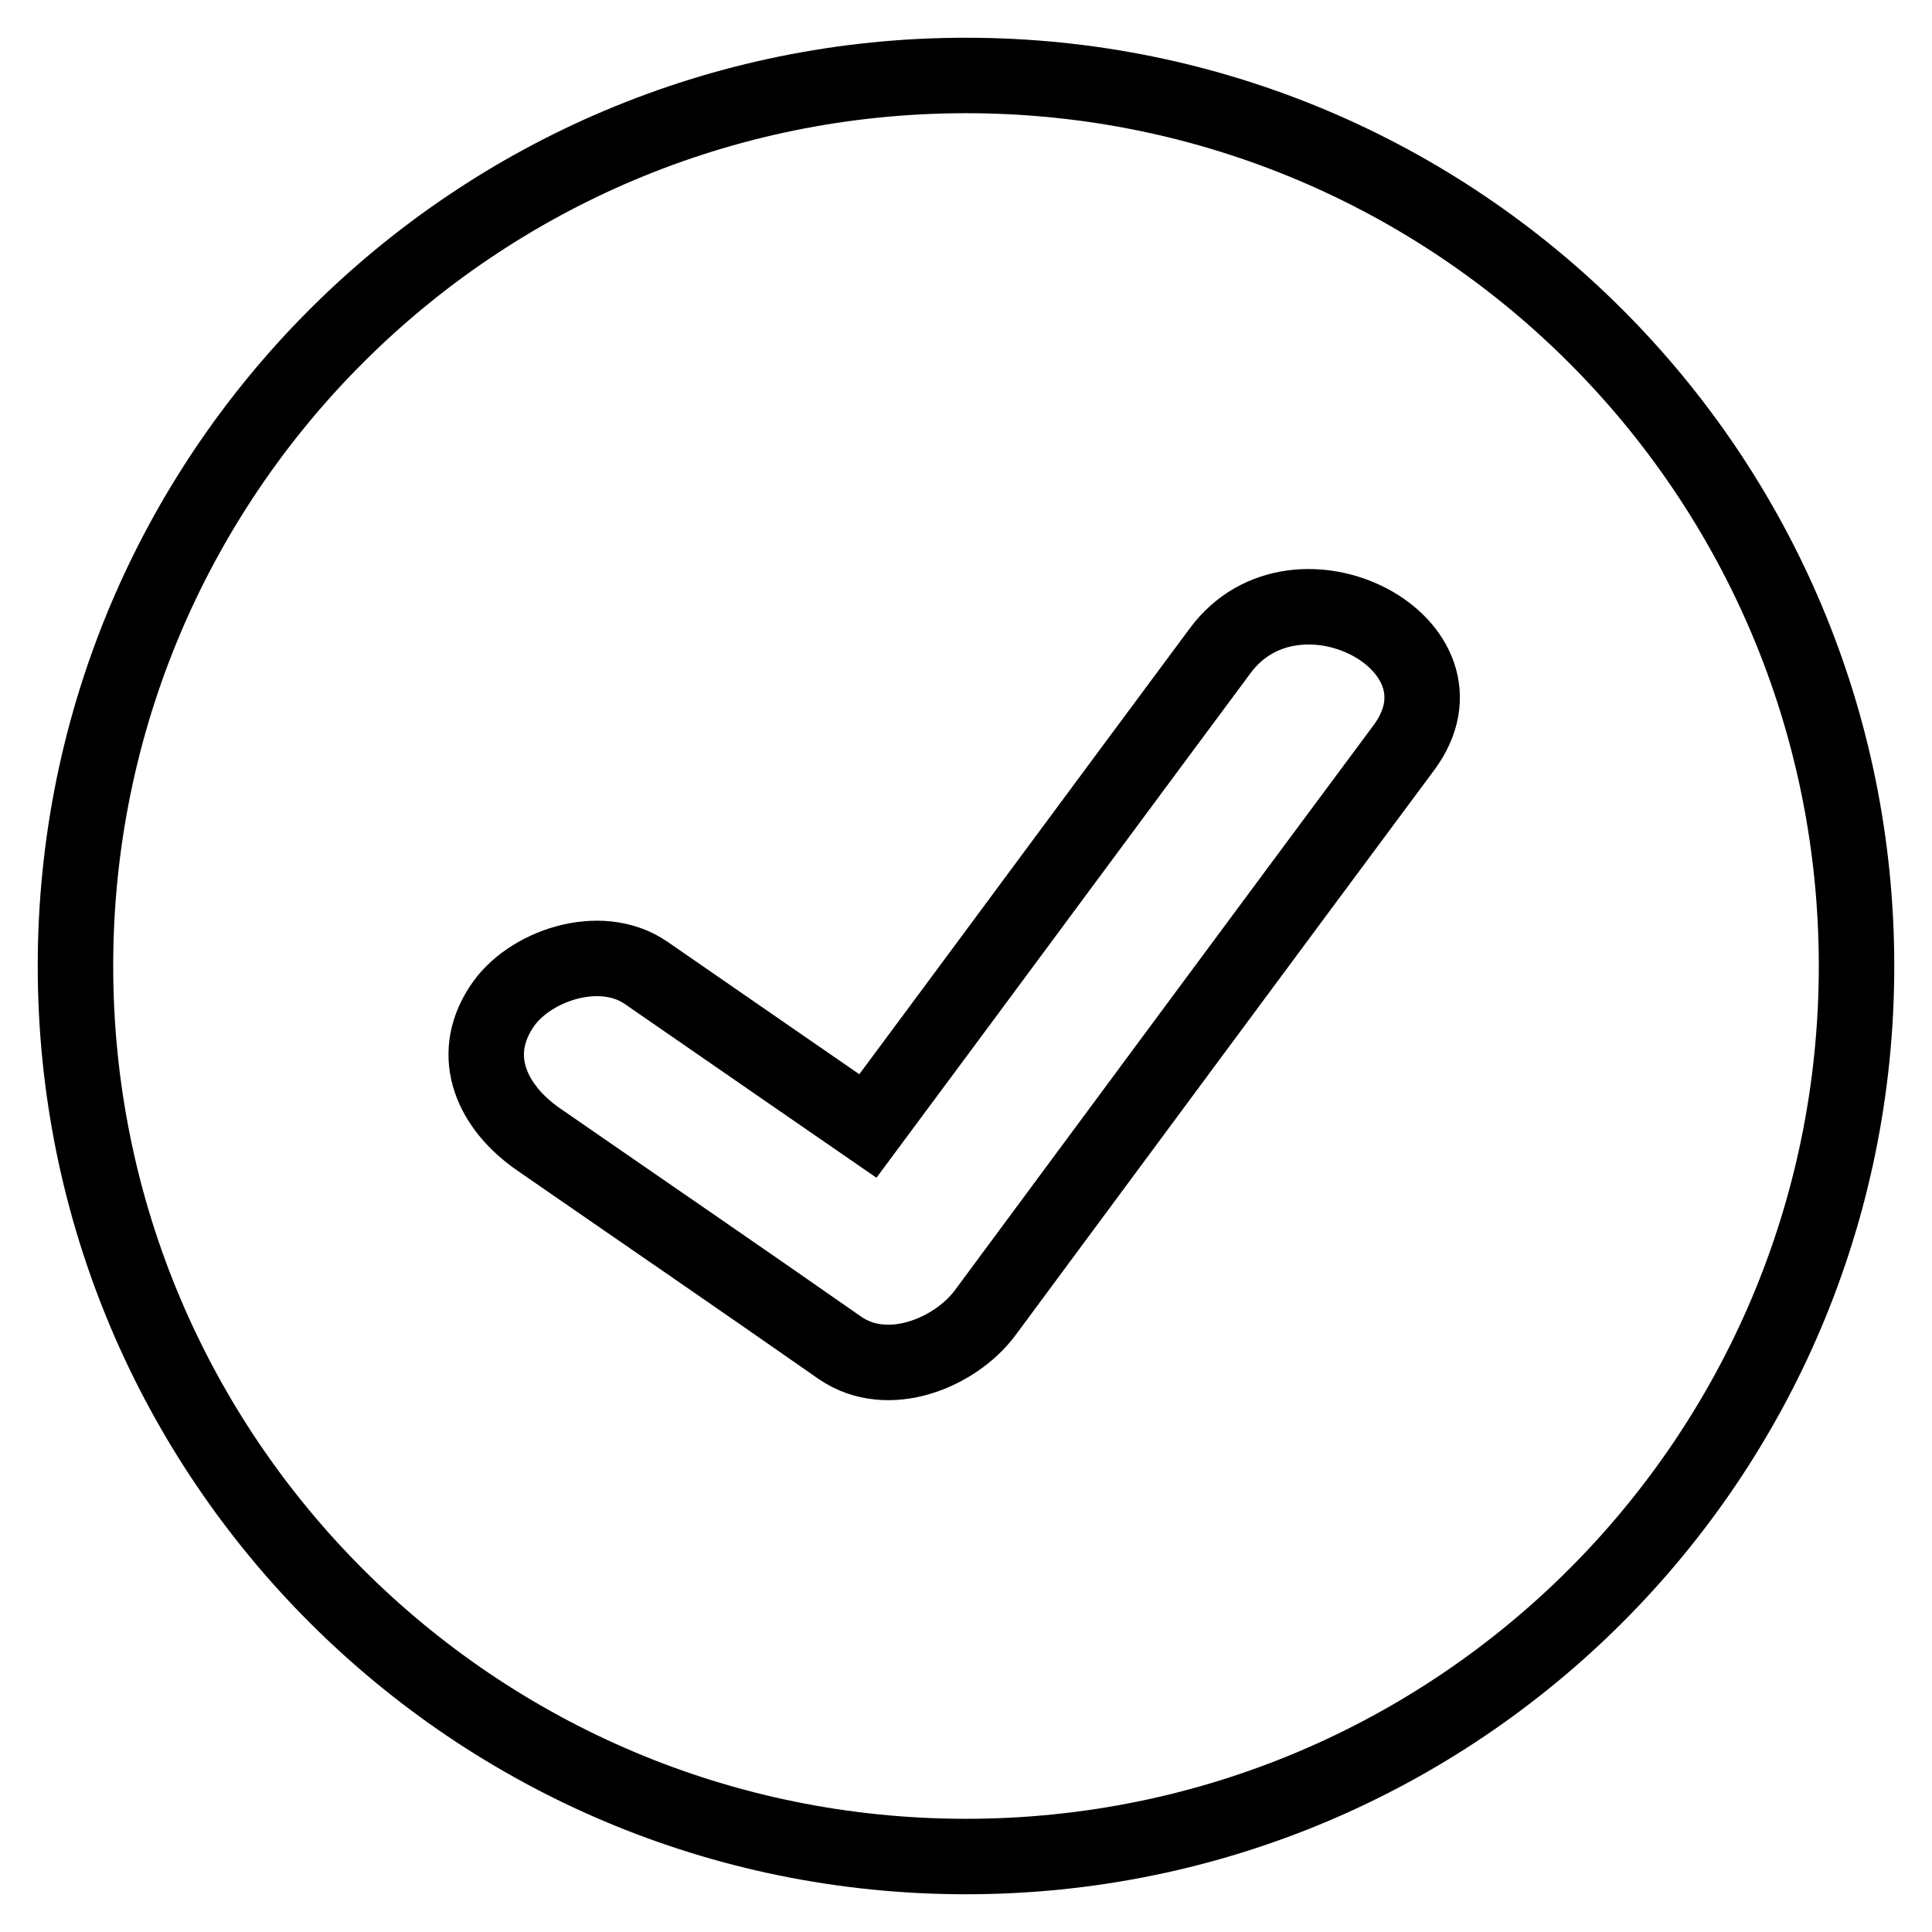<?xml version="1.0" encoding="utf-8"?>
<!-- Svg Vector Icons : http://www.onlinewebfonts.com/icon -->
<!DOCTYPE svg PUBLIC "-//W3C//DTD SVG 1.1//EN" "http://www.w3.org/Graphics/SVG/1.1/DTD/svg11.dtd">
<svg version="1.1" xmlns="http://www.w3.org/2000/svg" xmlns:xlink="http://www.w3.org/1999/xlink" x="0px" y="0px" viewBox="0 0 256 256" enable-background="new 0 0 256 256" xml:space="preserve">
<g> <path stroke-width="10" fill-opacity="0" stroke="#000000"  d="M128,10C62.8,10,10,62.8,10,128c0,65.2,52.8,118,118,118c65.2,0,118-52.8,118-118C246,62.8,193.2,10,128,10 z M186,99.1c-18.5,24.9-37,49.9-55.5,74.9c-3.9,5.2-12.8,9-19.2,4.6C98,169.3,84.7,160.2,71.4,151c-6.1-4.2-9.3-10.9-5-17.5 c3.5-5.5,13.1-8.8,19.2-4.6c13.3,9.2,29.4,20.3,29.4,20.3c15.6-21,31.1-42,46.7-63C171.8,72.6,196.2,85.4,186,99.1z"/></g>
</svg>